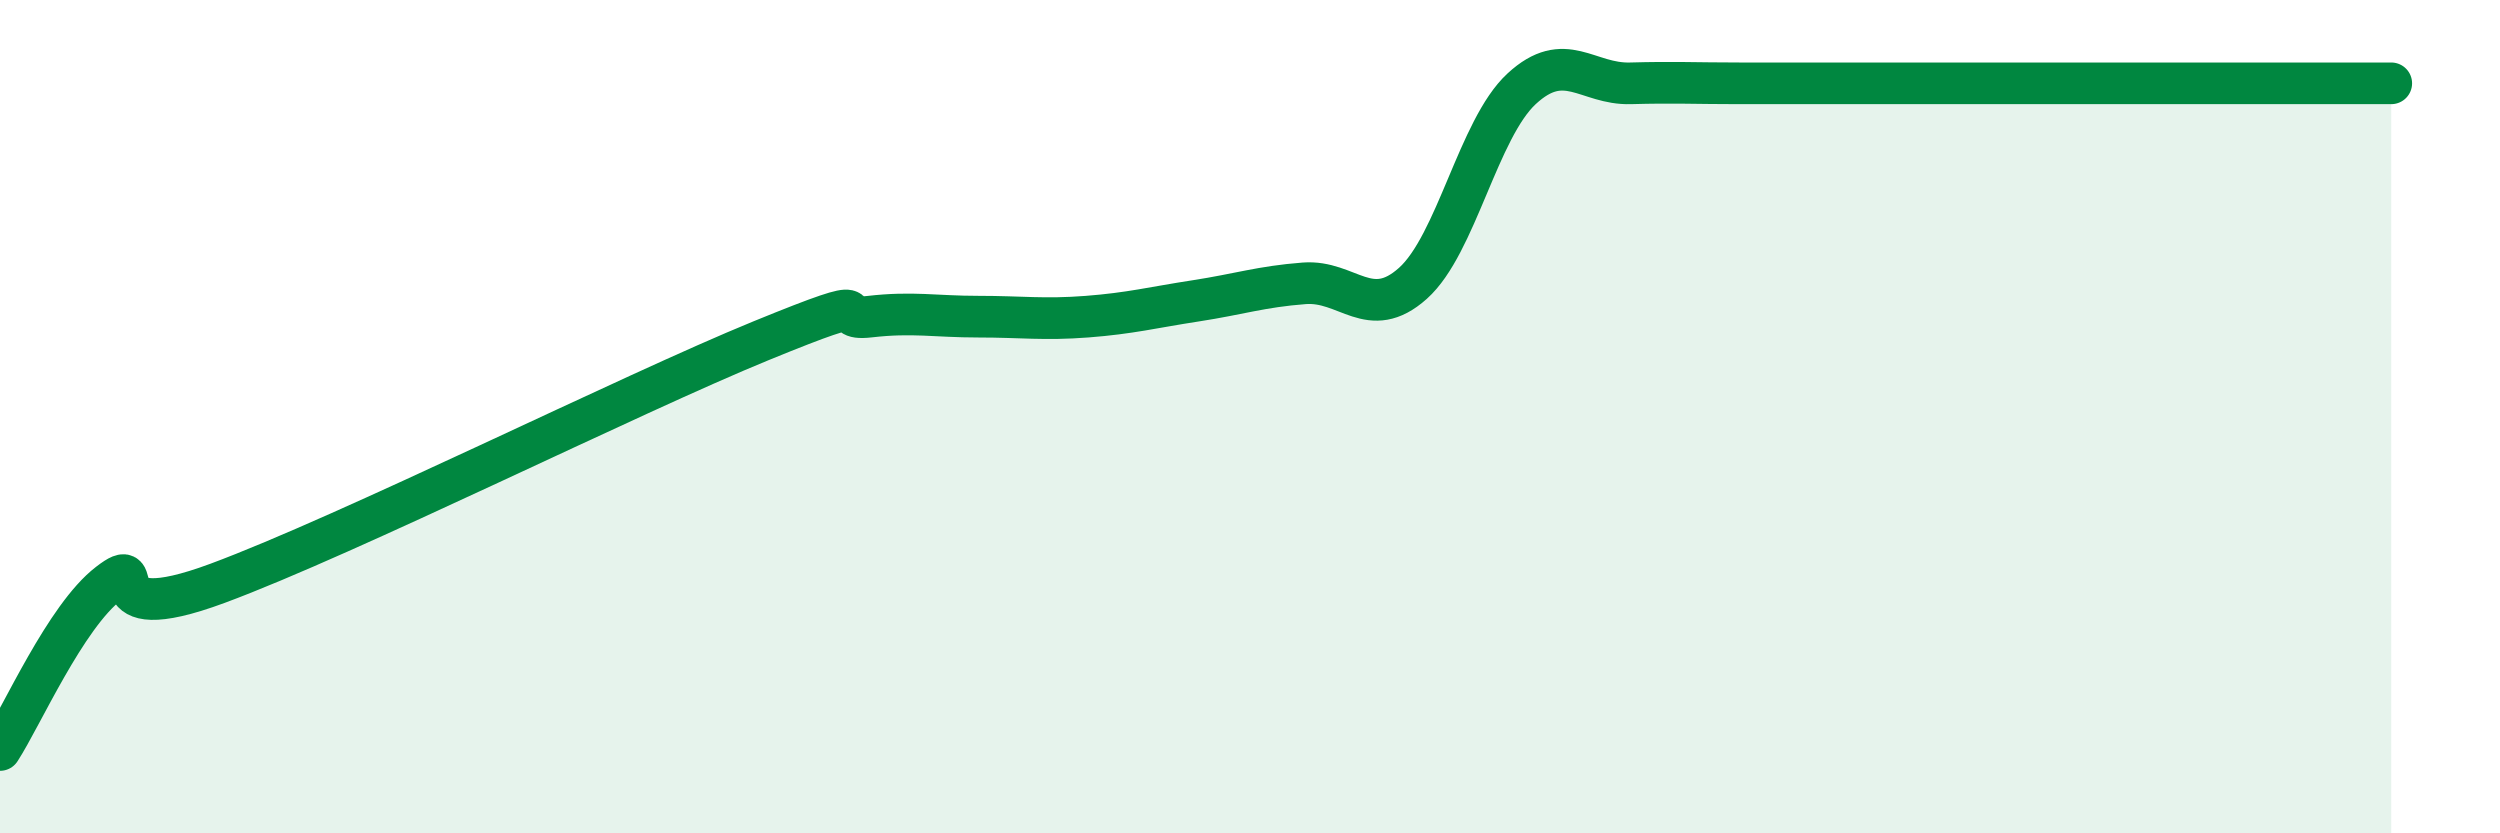 
    <svg width="60" height="20" viewBox="0 0 60 20" xmlns="http://www.w3.org/2000/svg">
      <path
        d="M 0,18 C 0.52,17.2 1.57,14.8 2.61,14 C 3.65,13.2 2.09,15.16 5.22,14 C 8.35,12.84 15.13,9.46 18.26,8.18 C 21.39,6.9 19.83,7.72 20.87,7.6 C 21.91,7.48 22.44,7.6 23.48,7.6 C 24.52,7.6 25.05,7.68 26.09,7.6 C 27.13,7.52 27.66,7.38 28.7,7.22 C 29.74,7.06 30.26,6.88 31.3,6.8 C 32.34,6.72 32.87,7.73 33.91,6.8 C 34.95,5.87 35.48,3.09 36.52,2.13 C 37.56,1.17 38.09,2.03 39.13,2 C 40.17,1.97 40.7,2 41.74,2 C 42.78,2 43.31,2 44.35,2 C 45.39,2 45.92,2 46.96,2 C 48,2 48.53,2 49.57,2 C 50.61,2 51.13,2 52.17,2 C 53.21,2 53.74,2 54.78,2 C 55.82,2 56.87,2 57.39,2L57.39 20L0 20Z"
        fill="#008740"
        opacity="0.1"
        stroke-linecap="round"
        stroke-linejoin="round"
      />
      <path
        d="M 0,18 C 0.52,17.2 1.57,14.8 2.61,14 C 3.65,13.2 2.09,15.16 5.22,14 C 8.35,12.84 15.13,9.46 18.26,8.18 C 21.39,6.9 19.83,7.72 20.87,7.6 C 21.91,7.48 22.44,7.6 23.48,7.6 C 24.52,7.6 25.05,7.68 26.09,7.6 C 27.13,7.52 27.66,7.38 28.7,7.22 C 29.74,7.06 30.26,6.88 31.3,6.8 C 32.34,6.72 32.87,7.73 33.91,6.8 C 34.95,5.87 35.48,3.09 36.52,2.13 C 37.56,1.17 38.09,2.03 39.13,2 C 40.17,1.97 40.7,2 41.74,2 C 42.78,2 43.31,2 44.35,2 C 45.39,2 45.92,2 46.96,2 C 48,2 48.53,2 49.57,2 C 50.61,2 51.13,2 52.17,2 C 53.21,2 53.74,2 54.78,2 C 55.82,2 56.87,2 57.39,2"
        stroke="#008740"
        stroke-width="1"
        fill="none"
        stroke-linecap="round"
        stroke-linejoin="round"
      />
    </svg>
  